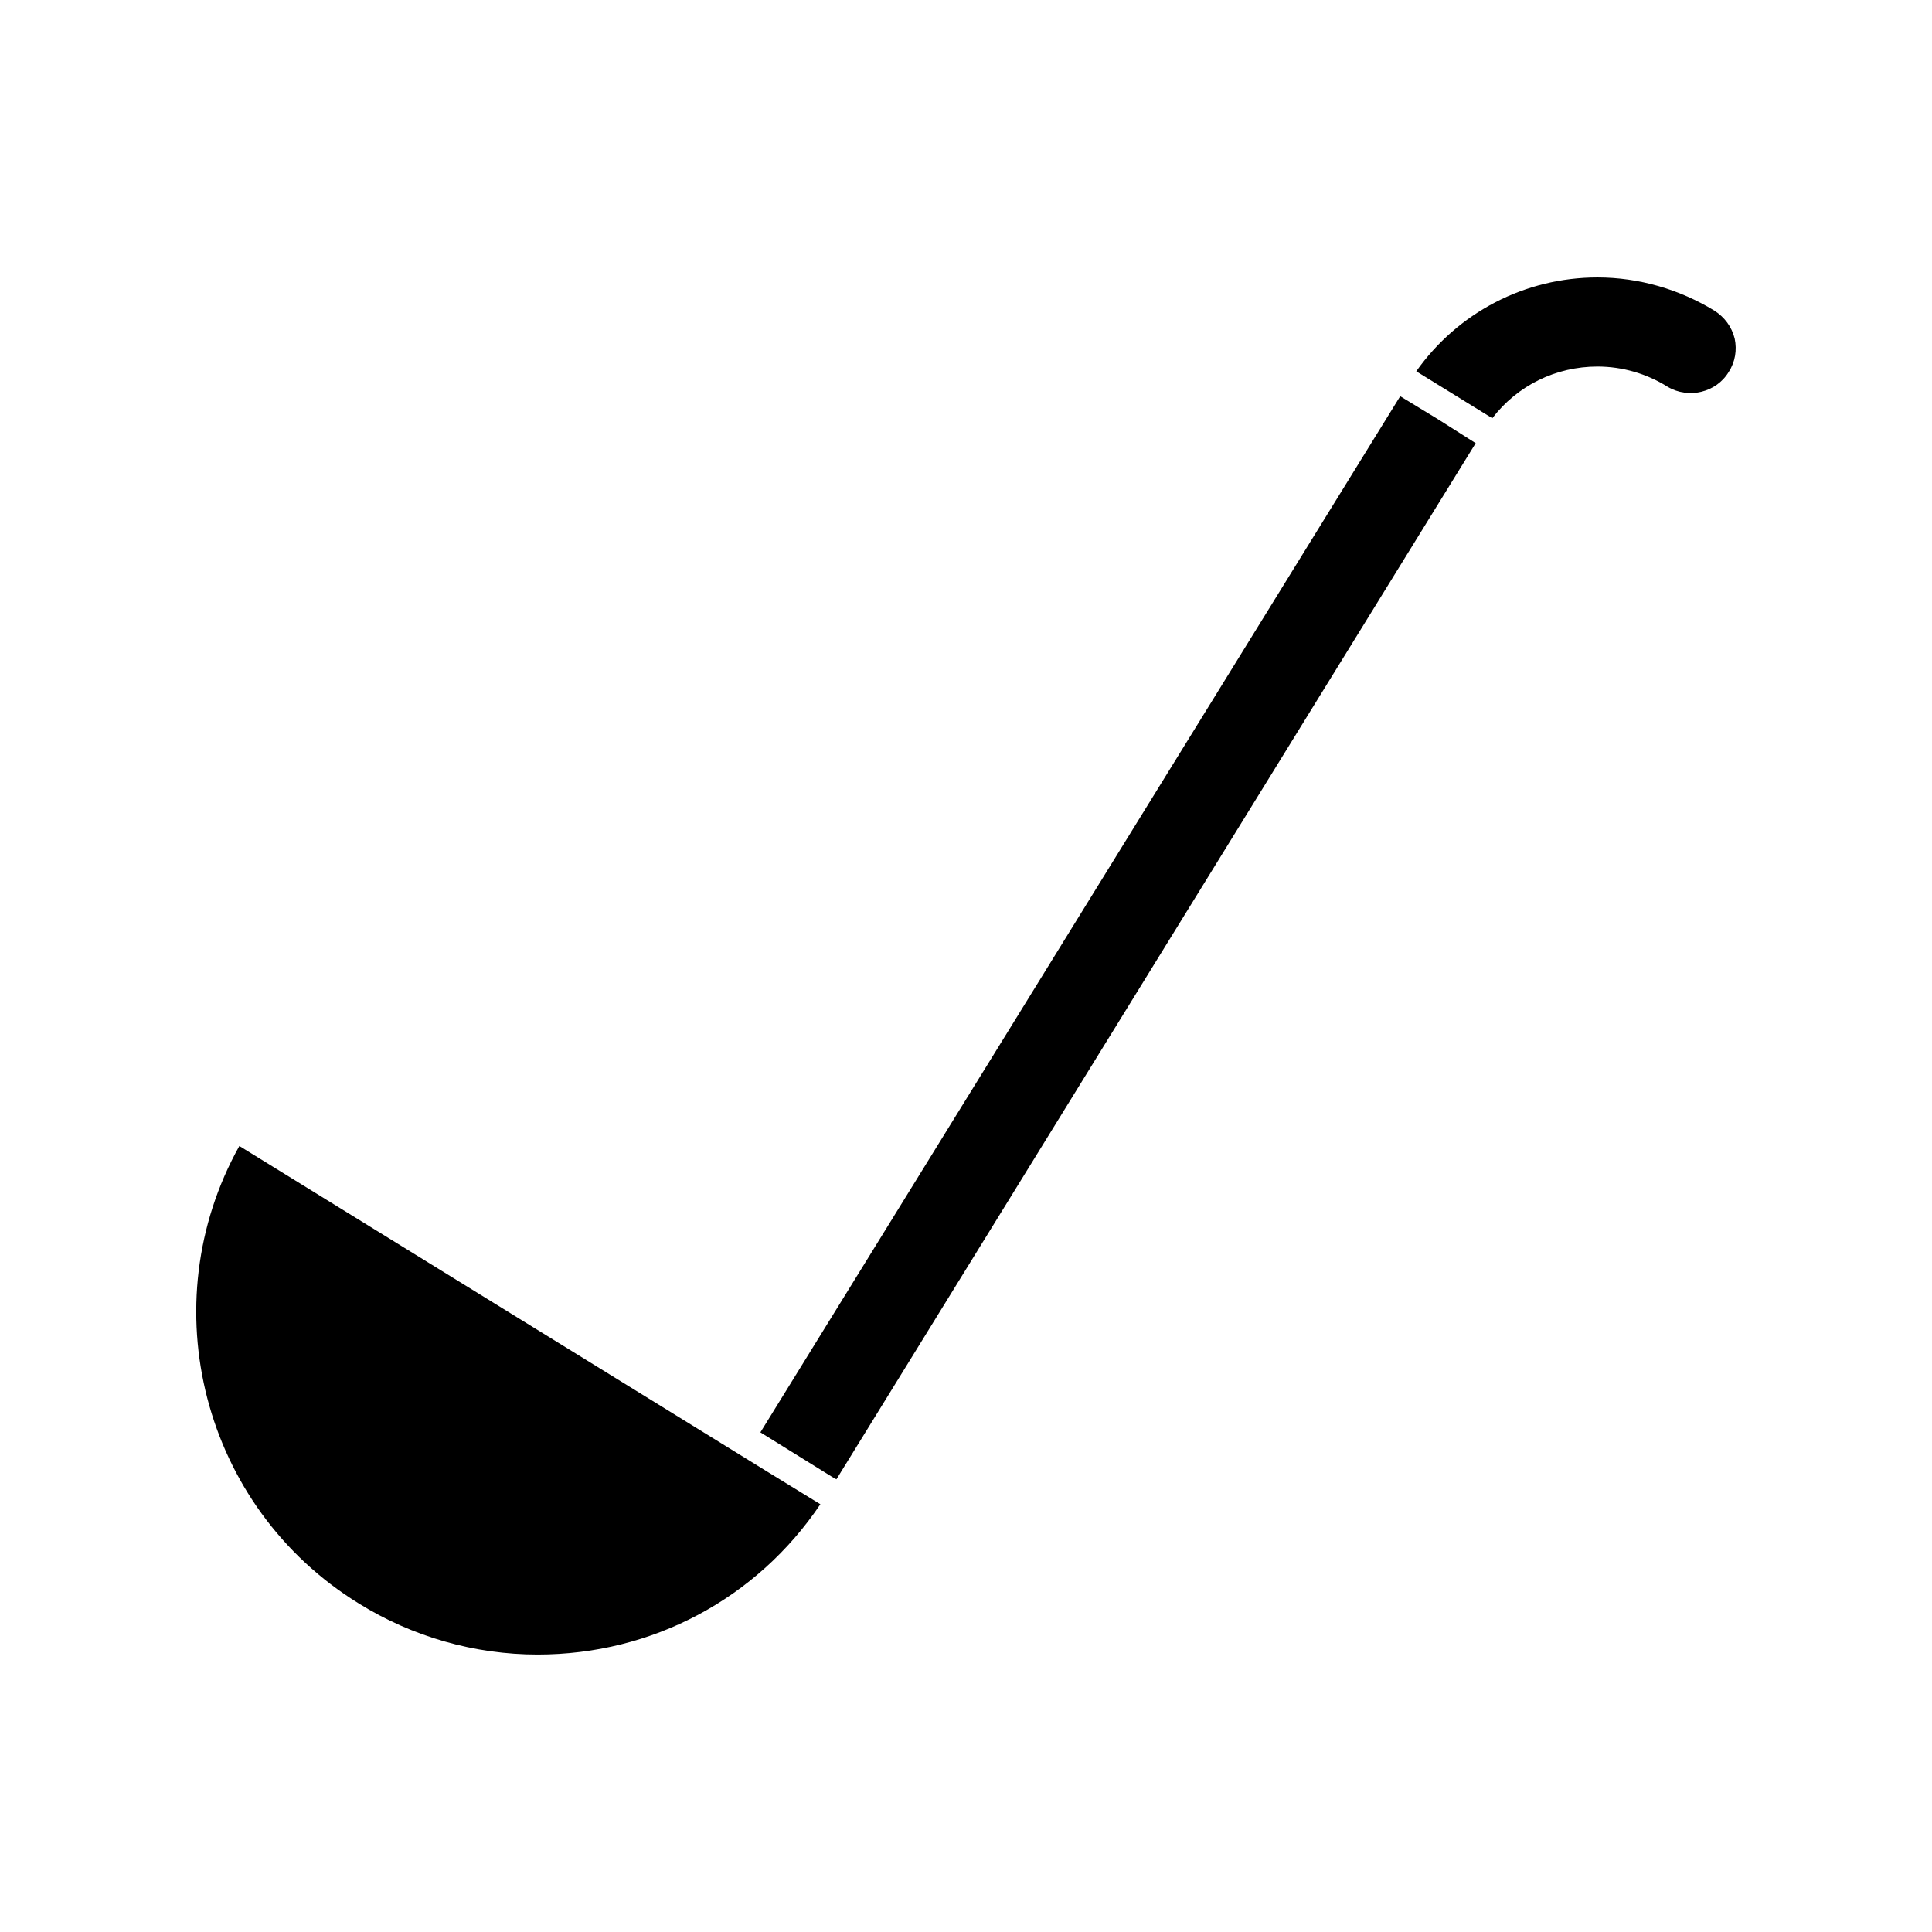 <?xml version="1.0" encoding="UTF-8"?>
<!-- Uploaded to: ICON Repo, www.iconrepo.com, Generator: ICON Repo Mixer Tools -->
<svg fill="#000000" width="800px" height="800px" version="1.1" viewBox="144 144 512 512" xmlns="http://www.w3.org/2000/svg">
 <g>
  <path d="m603.71 233.74c-0.789-3.148-2.676-5.668-5.352-7.398-9.289-5.668-19.996-8.816-31.016-8.816-19.207 0-37 9.289-48.02 24.875l20.152 12.438c6.613-8.66 16.848-13.699 27.867-13.699 6.613 0 13.066 1.891 18.578 5.352 5.512 3.305 12.91 1.574 16.215-3.938 1.73-2.672 2.203-5.82 1.574-8.812z"/>
  <path d="m515.07 249.01-169.56 274.58 19.523 12.121 0.629 0.316 169.41-274.58-9.918-6.297z"/>
  <path d="m207.43 447.7c-23.457 42.035-9.762 95.723 31.645 121.23 14.168 8.816 30.699 13.539 47.391 13.539 30.387 0 58.094-14.801 74.941-39.832l-13.855-8.5z"/>
 </g>
</svg>